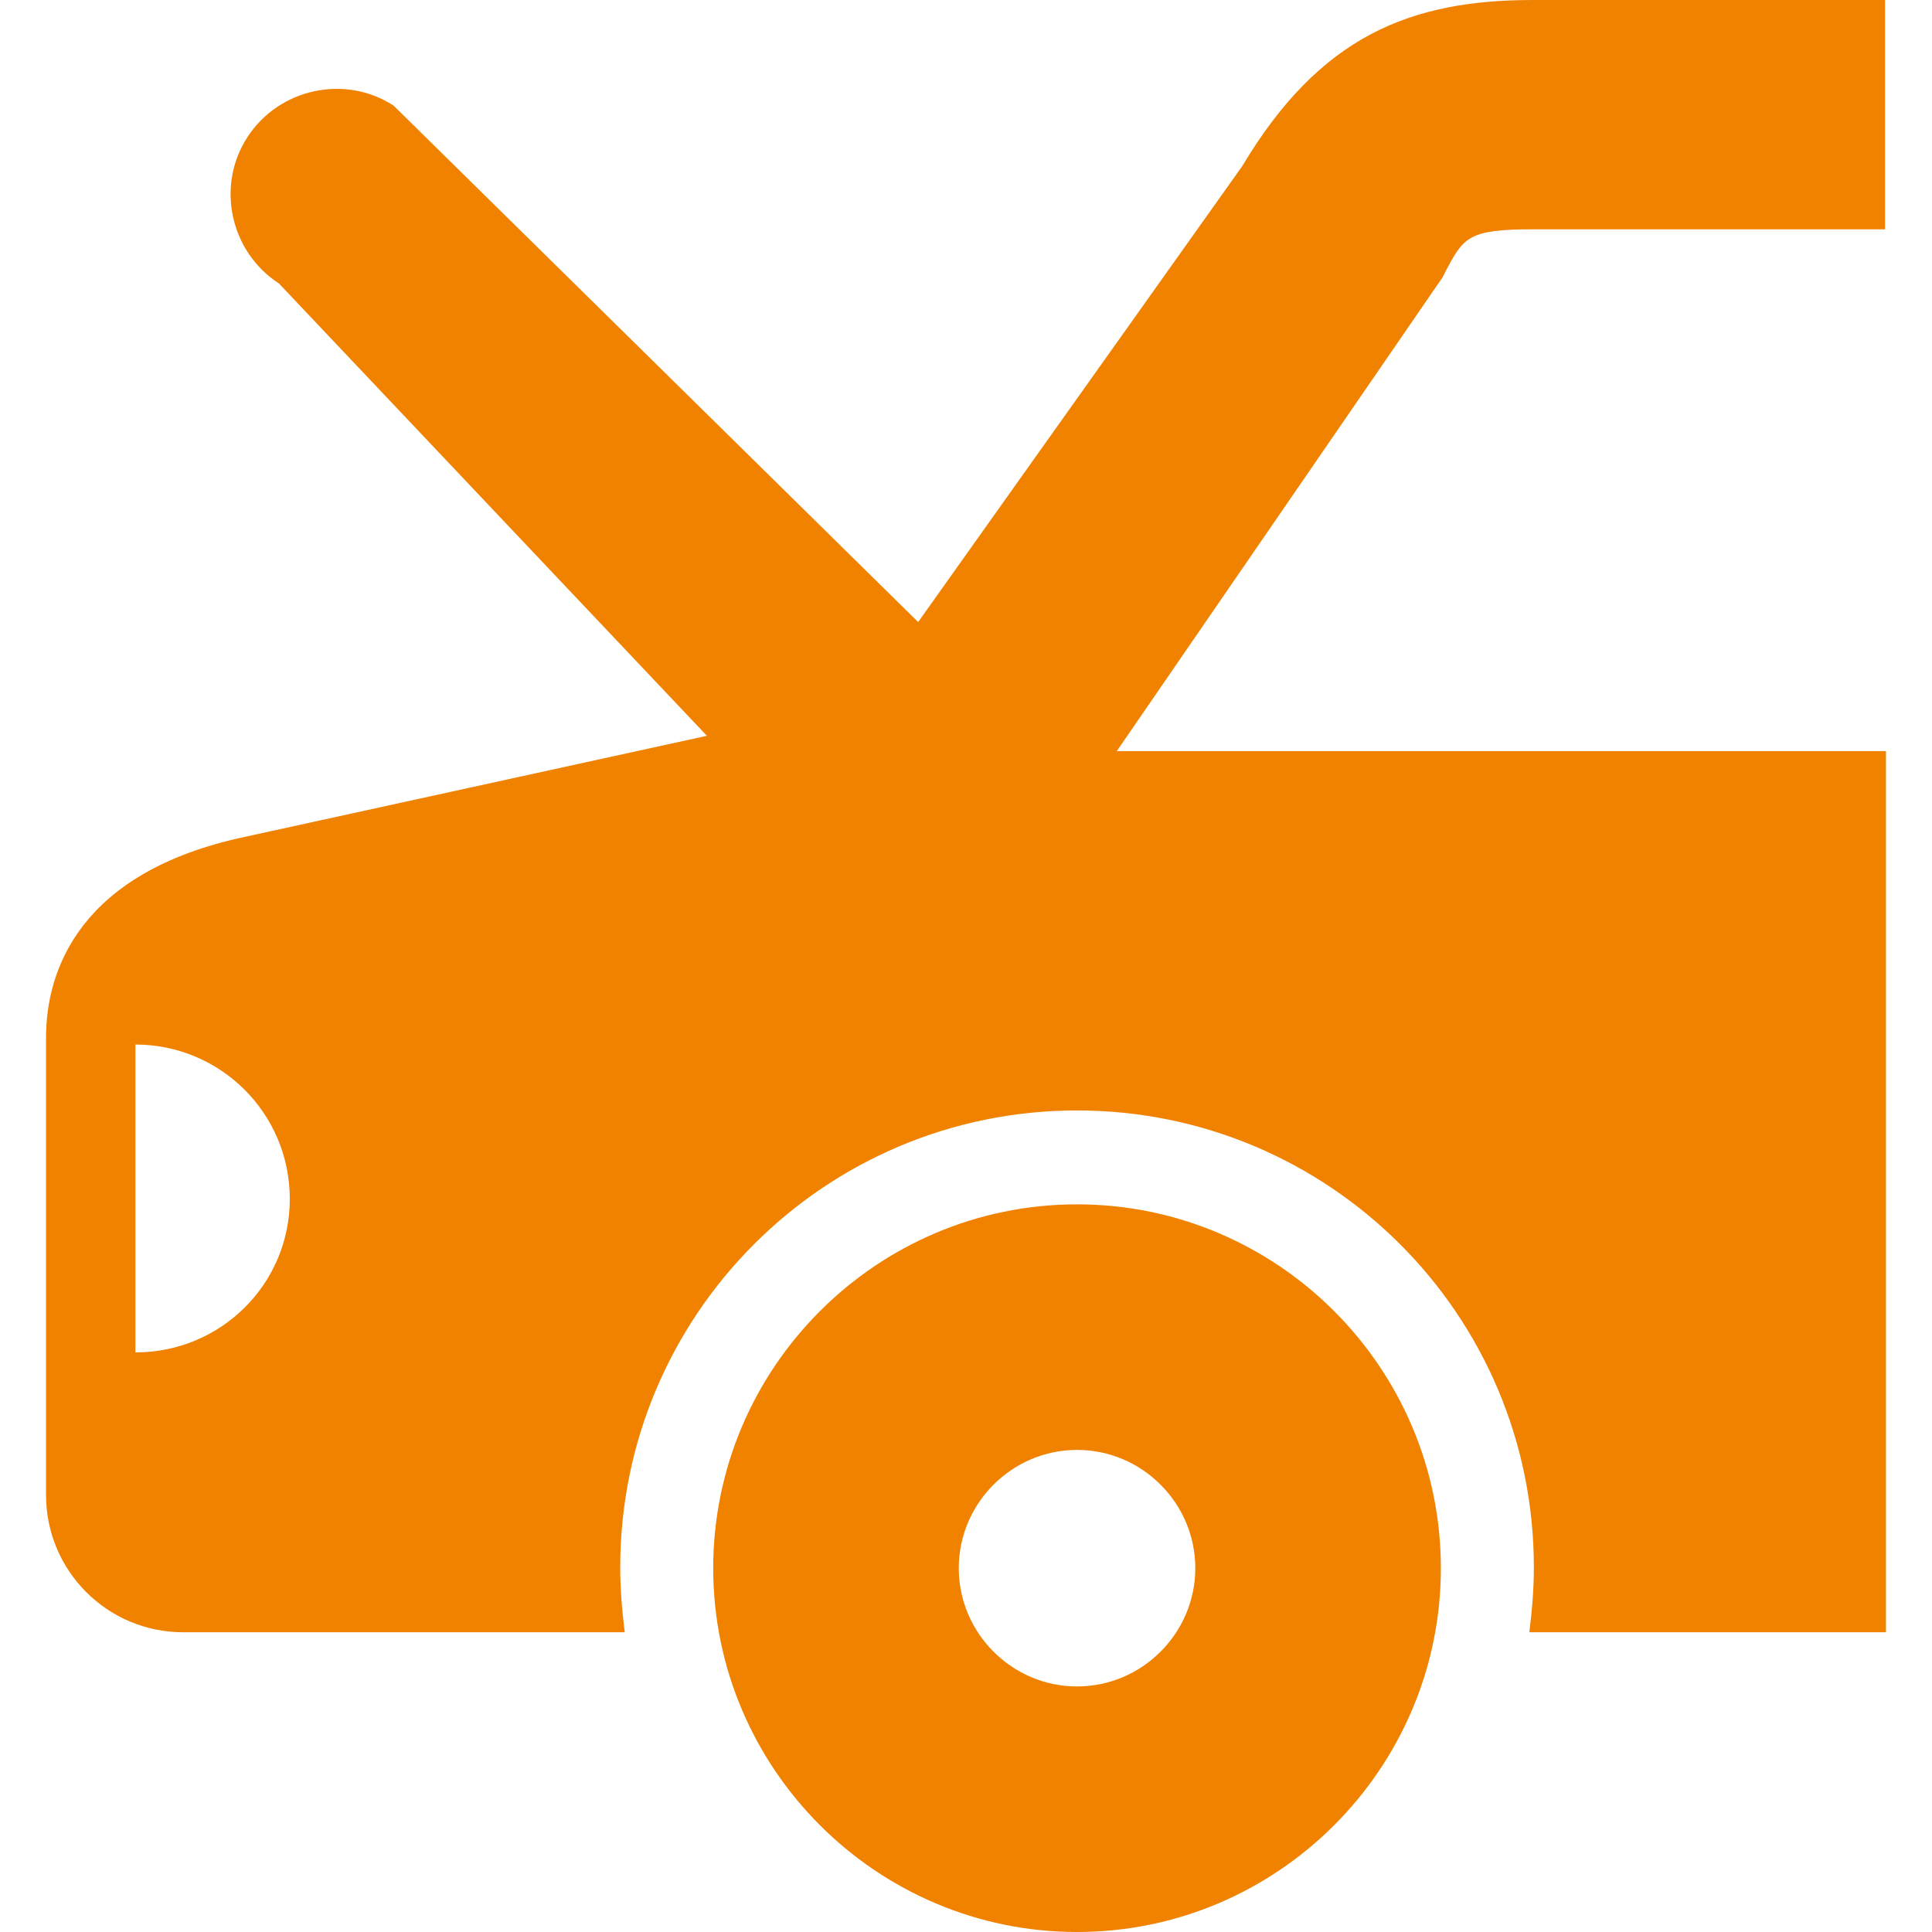 <?xml version="1.0" encoding="utf-8"?>
<!-- Generator: Adobe Illustrator 23.1.1, SVG Export Plug-In . SVG Version: 6.00 Build 0)  -->
<svg version="1.1" id="レイヤー_1" xmlns="http://www.w3.org/2000/svg" xmlns:xlink="http://www.w3.org/1999/xlink" x="0px"
	 y="0px" viewBox="0 0 214 214" style="enable-background:new 0 0 214 214;" xml:space="preserve">
<style type="text/css">
	.st0{fill:#F08200;}
</style>
<g>
	<path class="st0" d="M119.3,214C97.1,214,79,195.9,79,173.7c0-22.2,18.1-40.3,40.3-40.3c22.2,0,40.3,18.1,40.3,40.3
		C159.6,195.9,141.5,214,119.3,214z M119.3,160.6c-7.2,0-13.1,5.9-13.1,13.1c0,7.2,5.9,13.1,13.1,13.1c7.2,0,13.1-5.9,13.1-13.1
		C132.4,166.5,126.5,160.6,119.3,160.6z"/>
	<path class="st0" d="M208.9,180.9V83.2h-85.2l36.1-52.5l0.3-0.6c2-3.8,2.5-4.7,9.7-4.7h39V0h-39c-13.6,0-23.6,4-32.2,18.4
		l-35.9,50.5L43.6,11.7c-5.4-3.5-12.7-1.9-16.2,3.5c-3.5,5.4-1.9,12.7,3.5,16.2l47.4,50.1L27.1,92.7c-18.3,3.9-22,14.8-22,22.2v50.7
		c0,8.4,6.8,15.2,15.2,15.2h48.9c-0.3-2.4-0.5-4.8-0.5-7.2c0-27.9,22.6-50.6,50.6-50.6c27.9,0,50.6,22.6,50.6,50.6
		c0,2.4-0.2,4.8-0.5,7.2H208.9z M15,149.8v-34.1c9.4,0,17.1,7.6,17.1,17.1C32.1,142.2,24.5,149.8,15,149.8z"/>
</g>
</svg>
